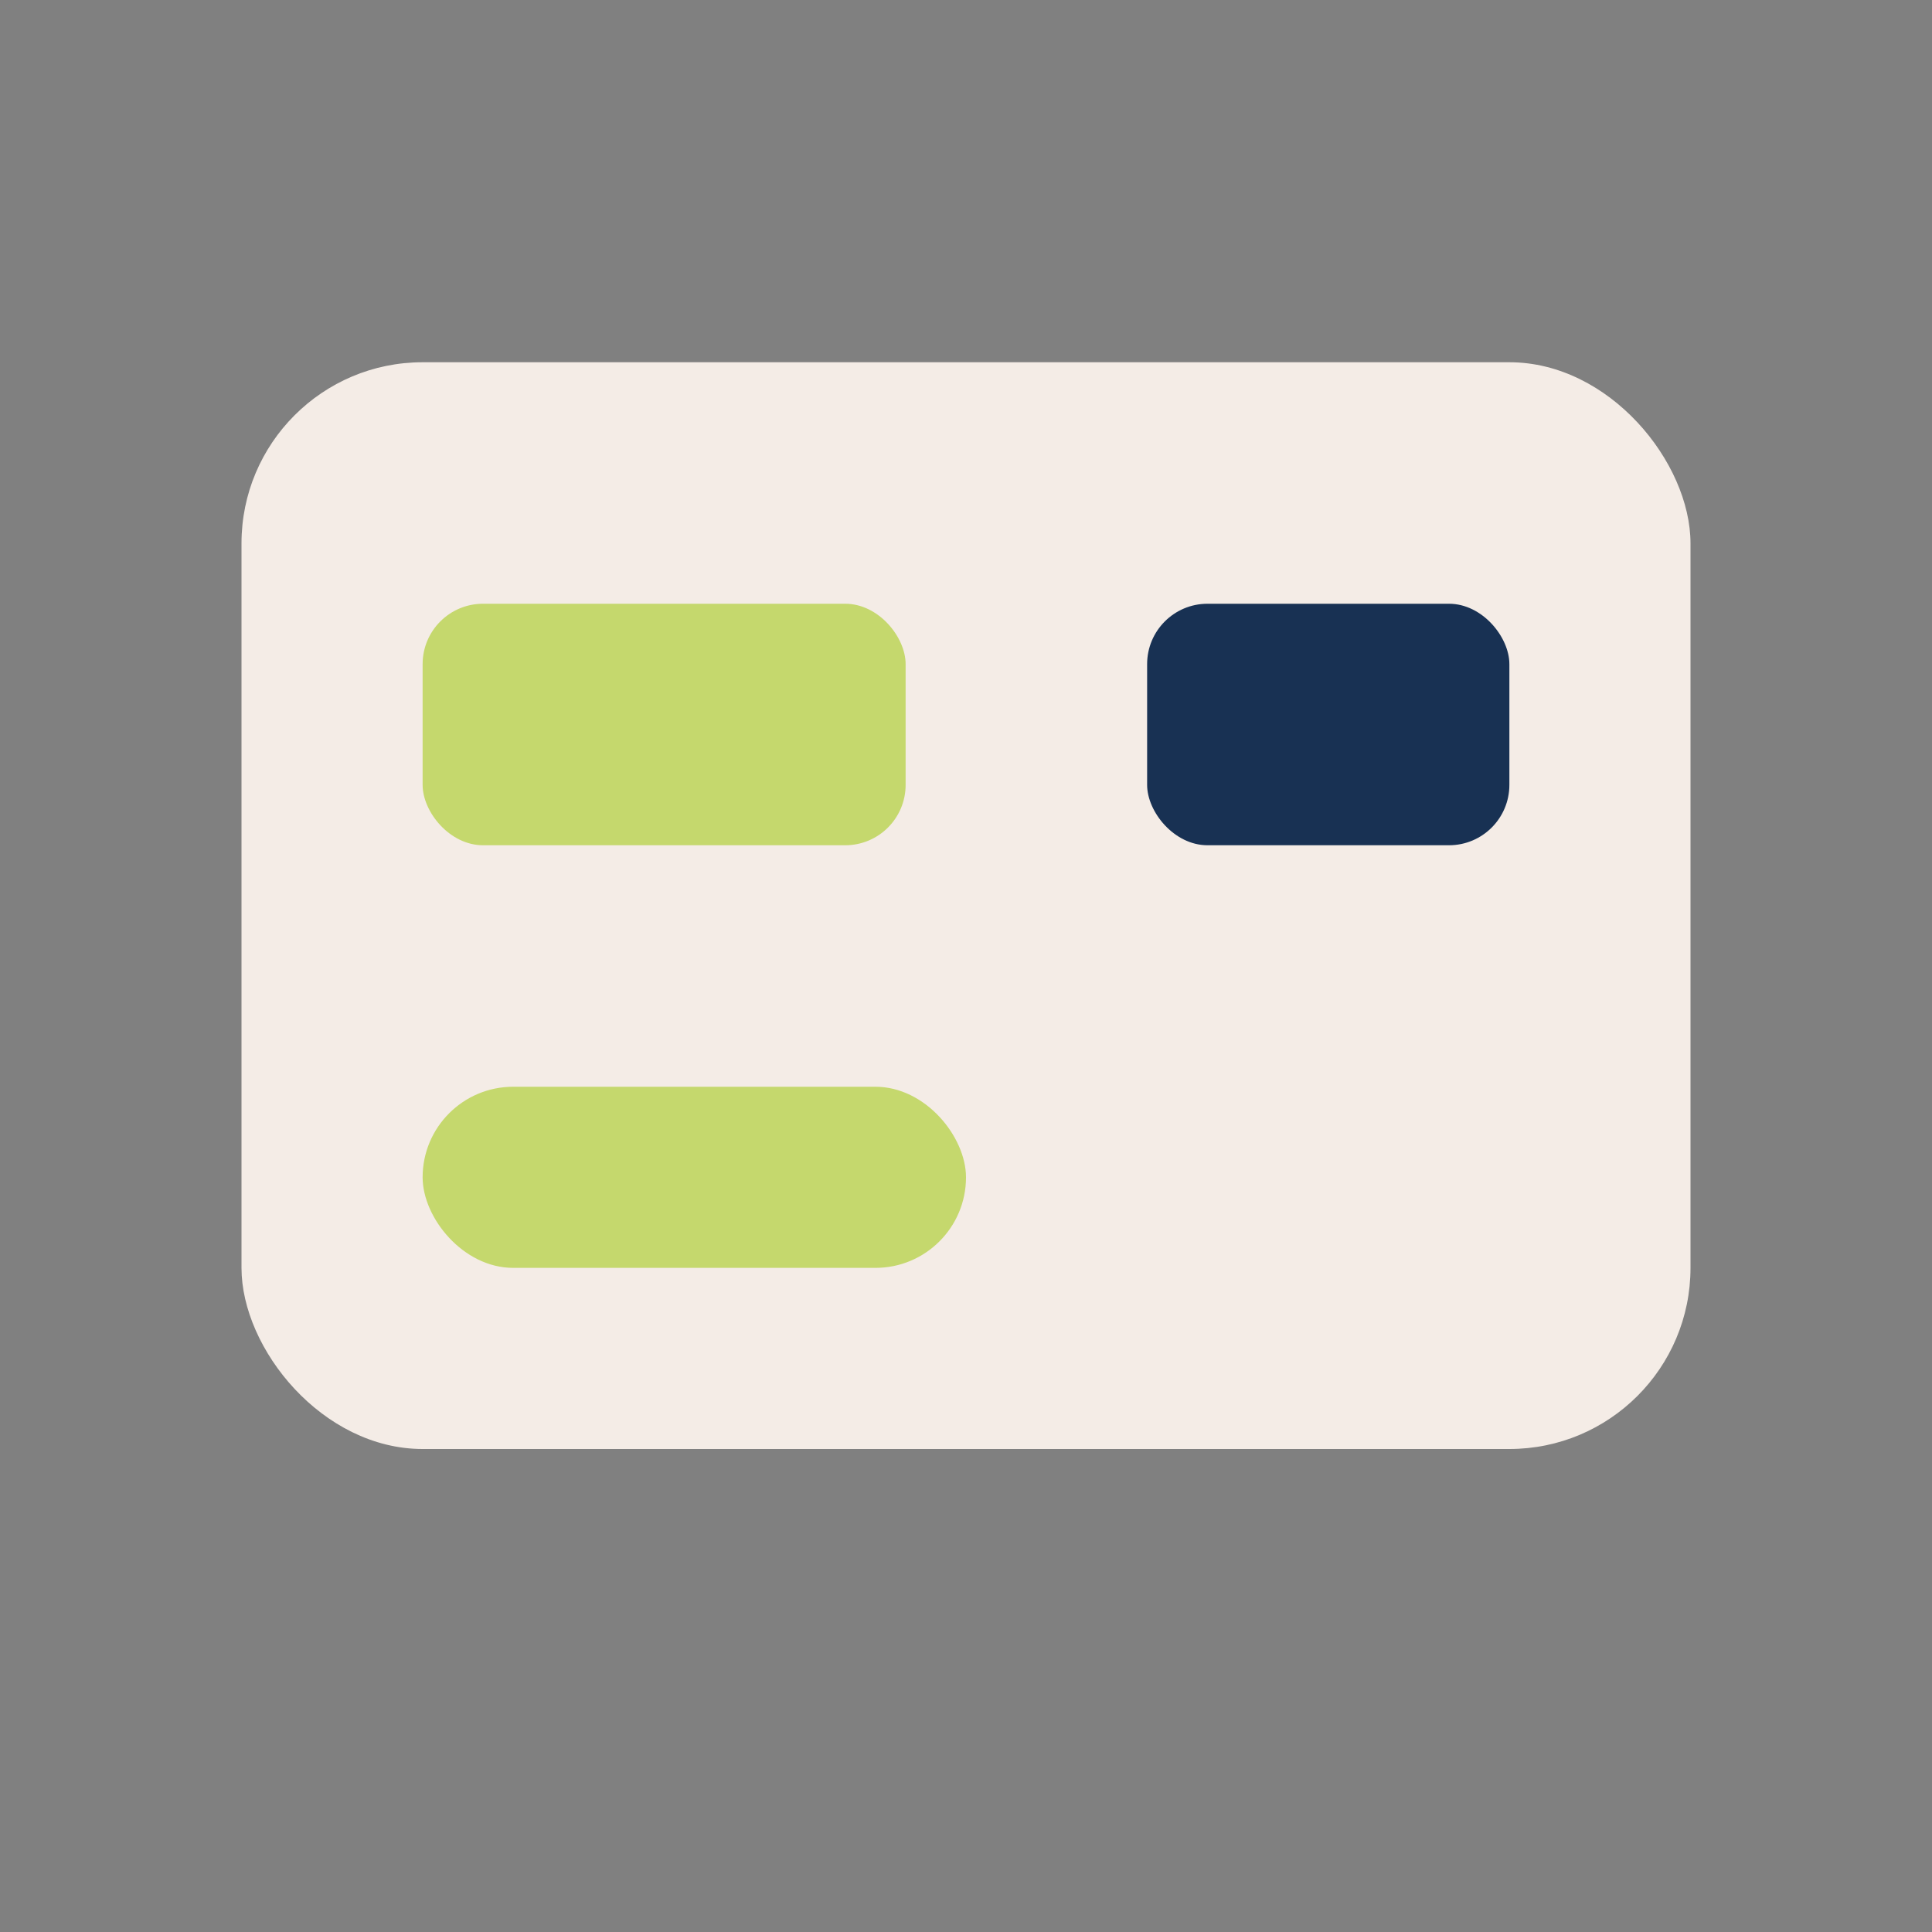 <?xml version="1.0" encoding="UTF-8"?>
<svg xmlns="http://www.w3.org/2000/svg" width="32" height="32" viewBox="0 0 32 32"><rect x="0" y="0" width="32" height="32" fill="#808080" stroke="none"/><rect x="4" y="6" width="24" height="18" rx="3" fill="#F4ECE6"/><rect x="7" y="10" width="8" height="4" rx="1" fill="#C5D86D"/><rect x="19" y="10" width="6" height="4" rx="1" fill="#183153"/><rect x="7" y="18" width="9" height="3" rx="1.5" fill="#C5D86D"/></svg>